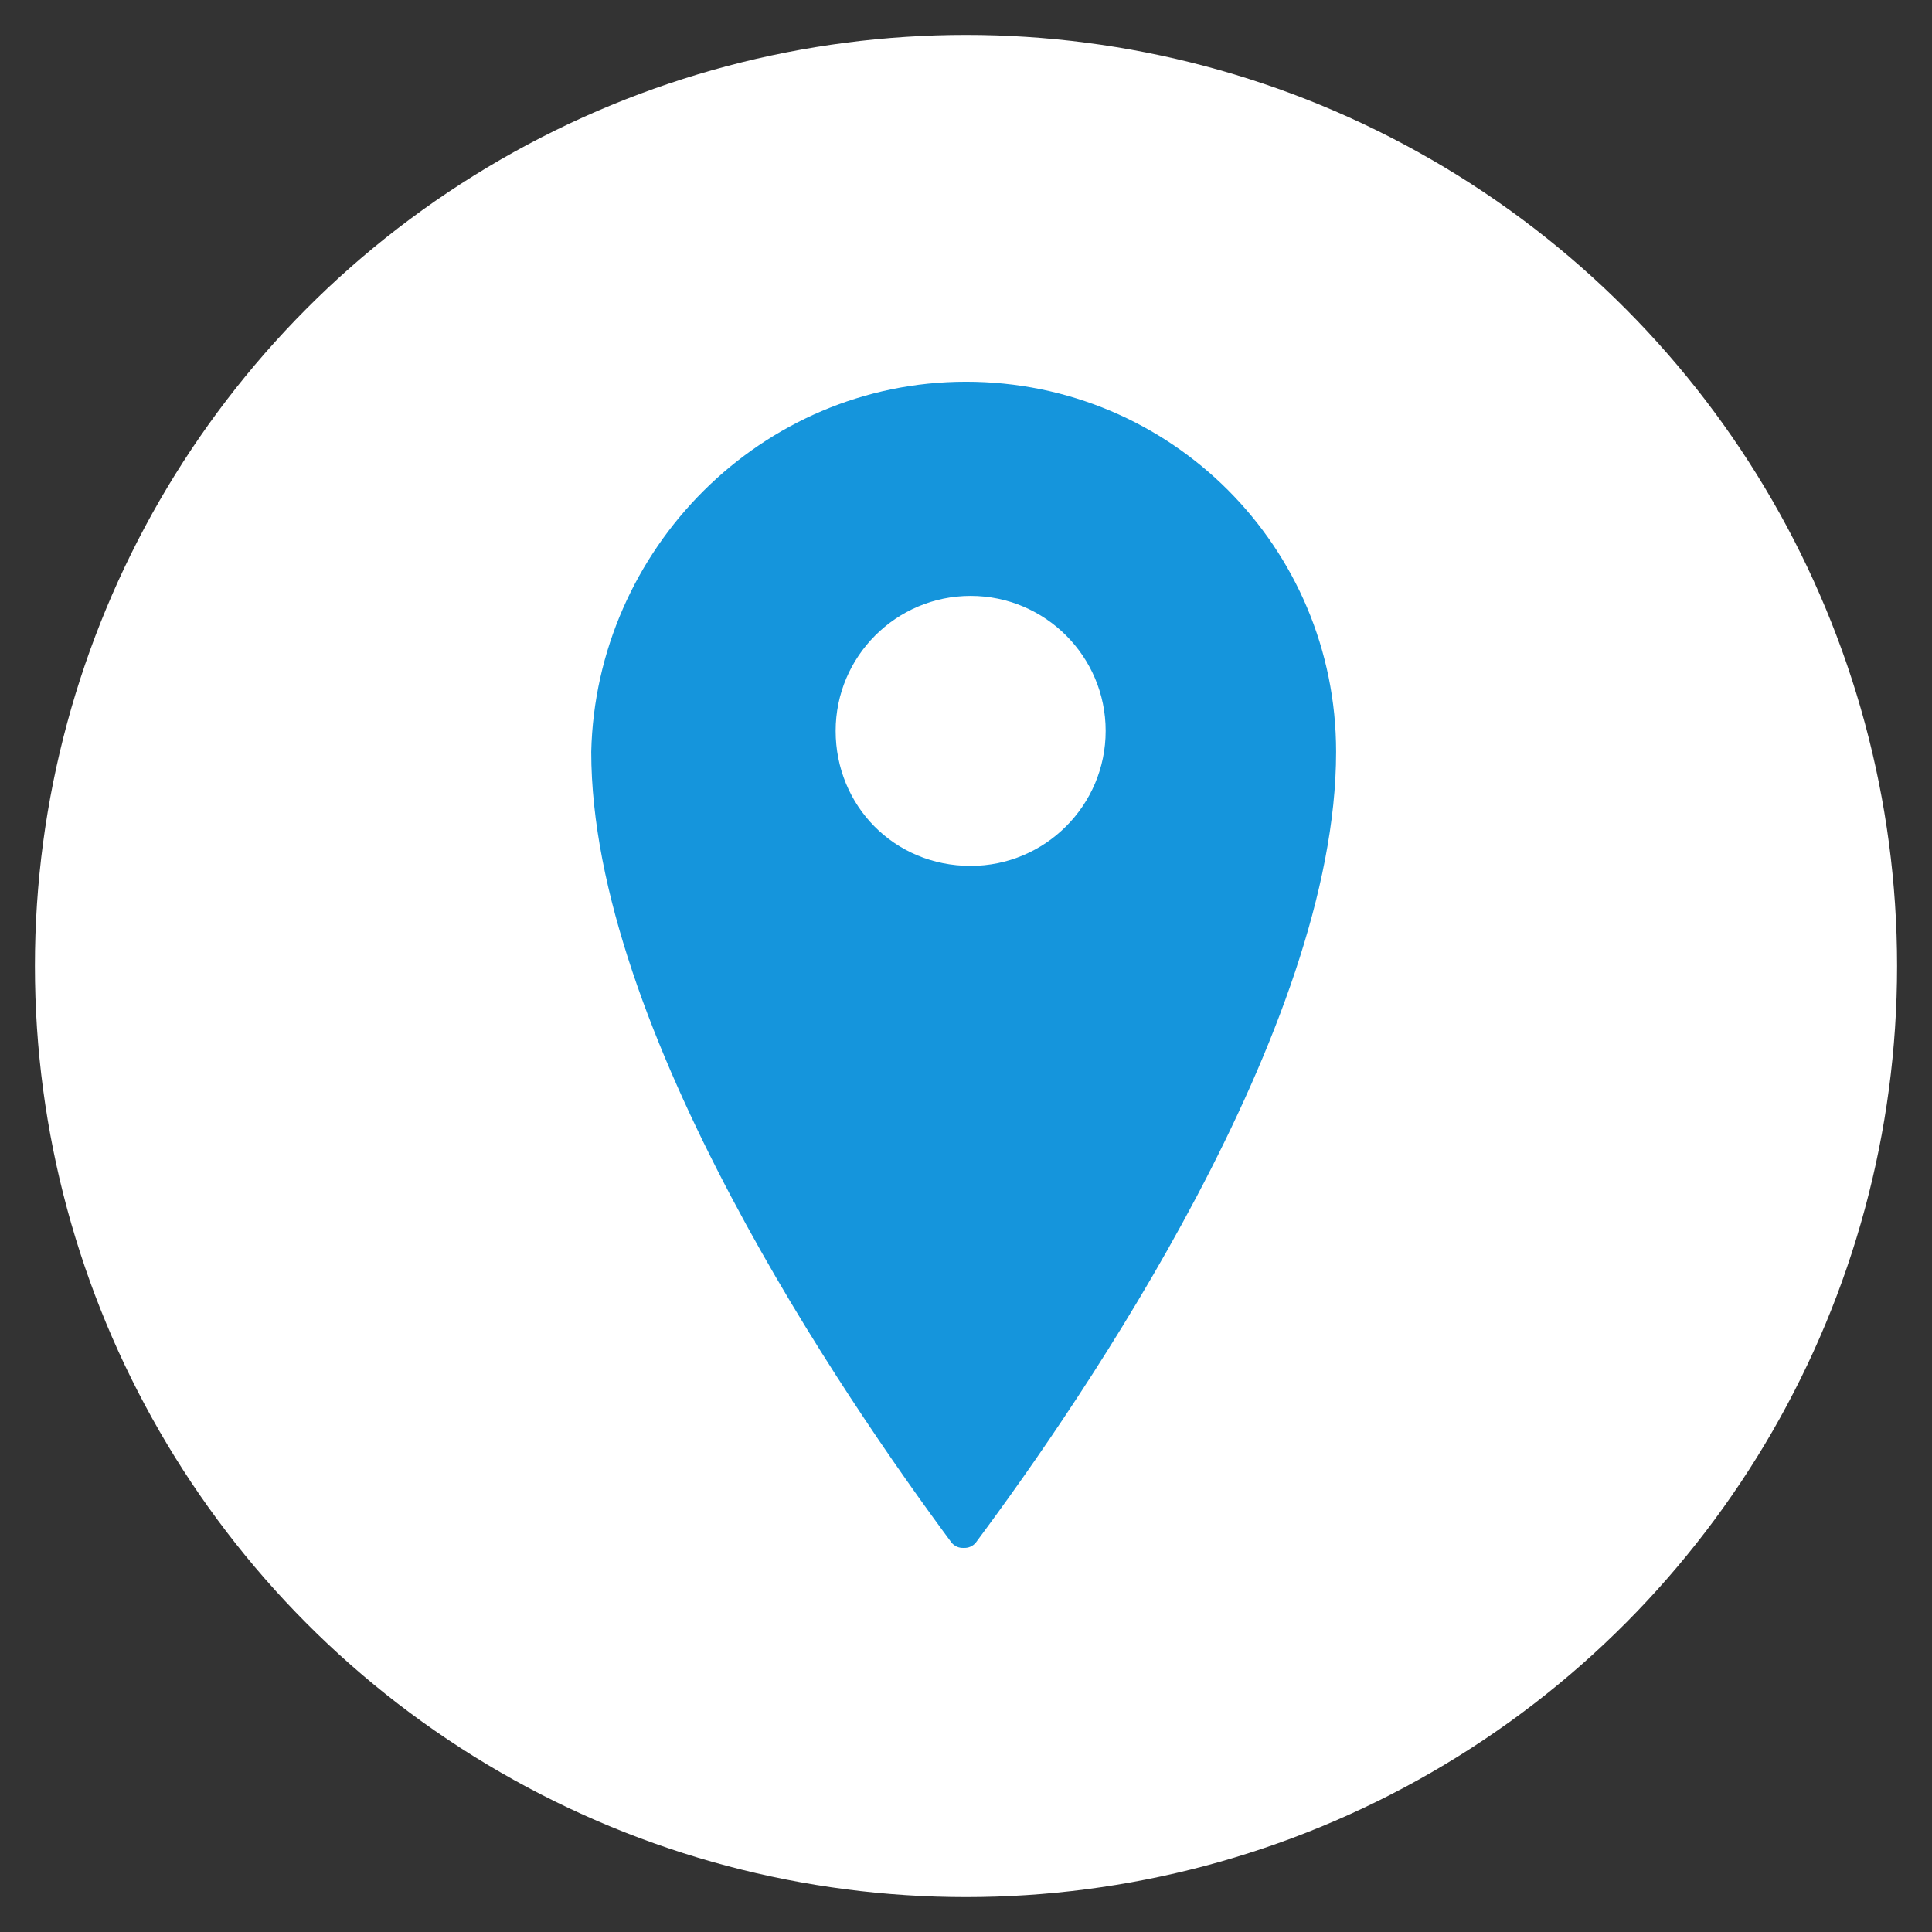 <svg version="1.1" id="レイヤー_1" xmlns="http://www.w3.org/2000/svg" x="0" y="0" width="83" height="83" xml:space="preserve"><rect width="100%" height="100%" fill="#333333" stroke="none"/><style>.st0{fill:#fff}</style><circle class="st0" cx="41.5" cy="41.5" r="40"/><path d="M41.5 16.4c8.8 0 15.9 7.1 15.9 15.9 0 11.9-10.8 27.7-15.5 34-.2.2-.4.2-.5.2s-.3 0-.5-.2c-4.6-6.2-15.5-22.1-15.5-34 .2-8.7 7.3-15.9 16.1-15.9z" fill="#1595dc"/><path class="st0" d="M35.9 31.4c0-3.2 2.6-5.8 5.8-5.8 3.2 0 5.8 2.6 5.8 5.8s-2.6 5.8-5.8 5.8c-3.3 0-5.8-2.6-5.8-5.8z"/></svg>